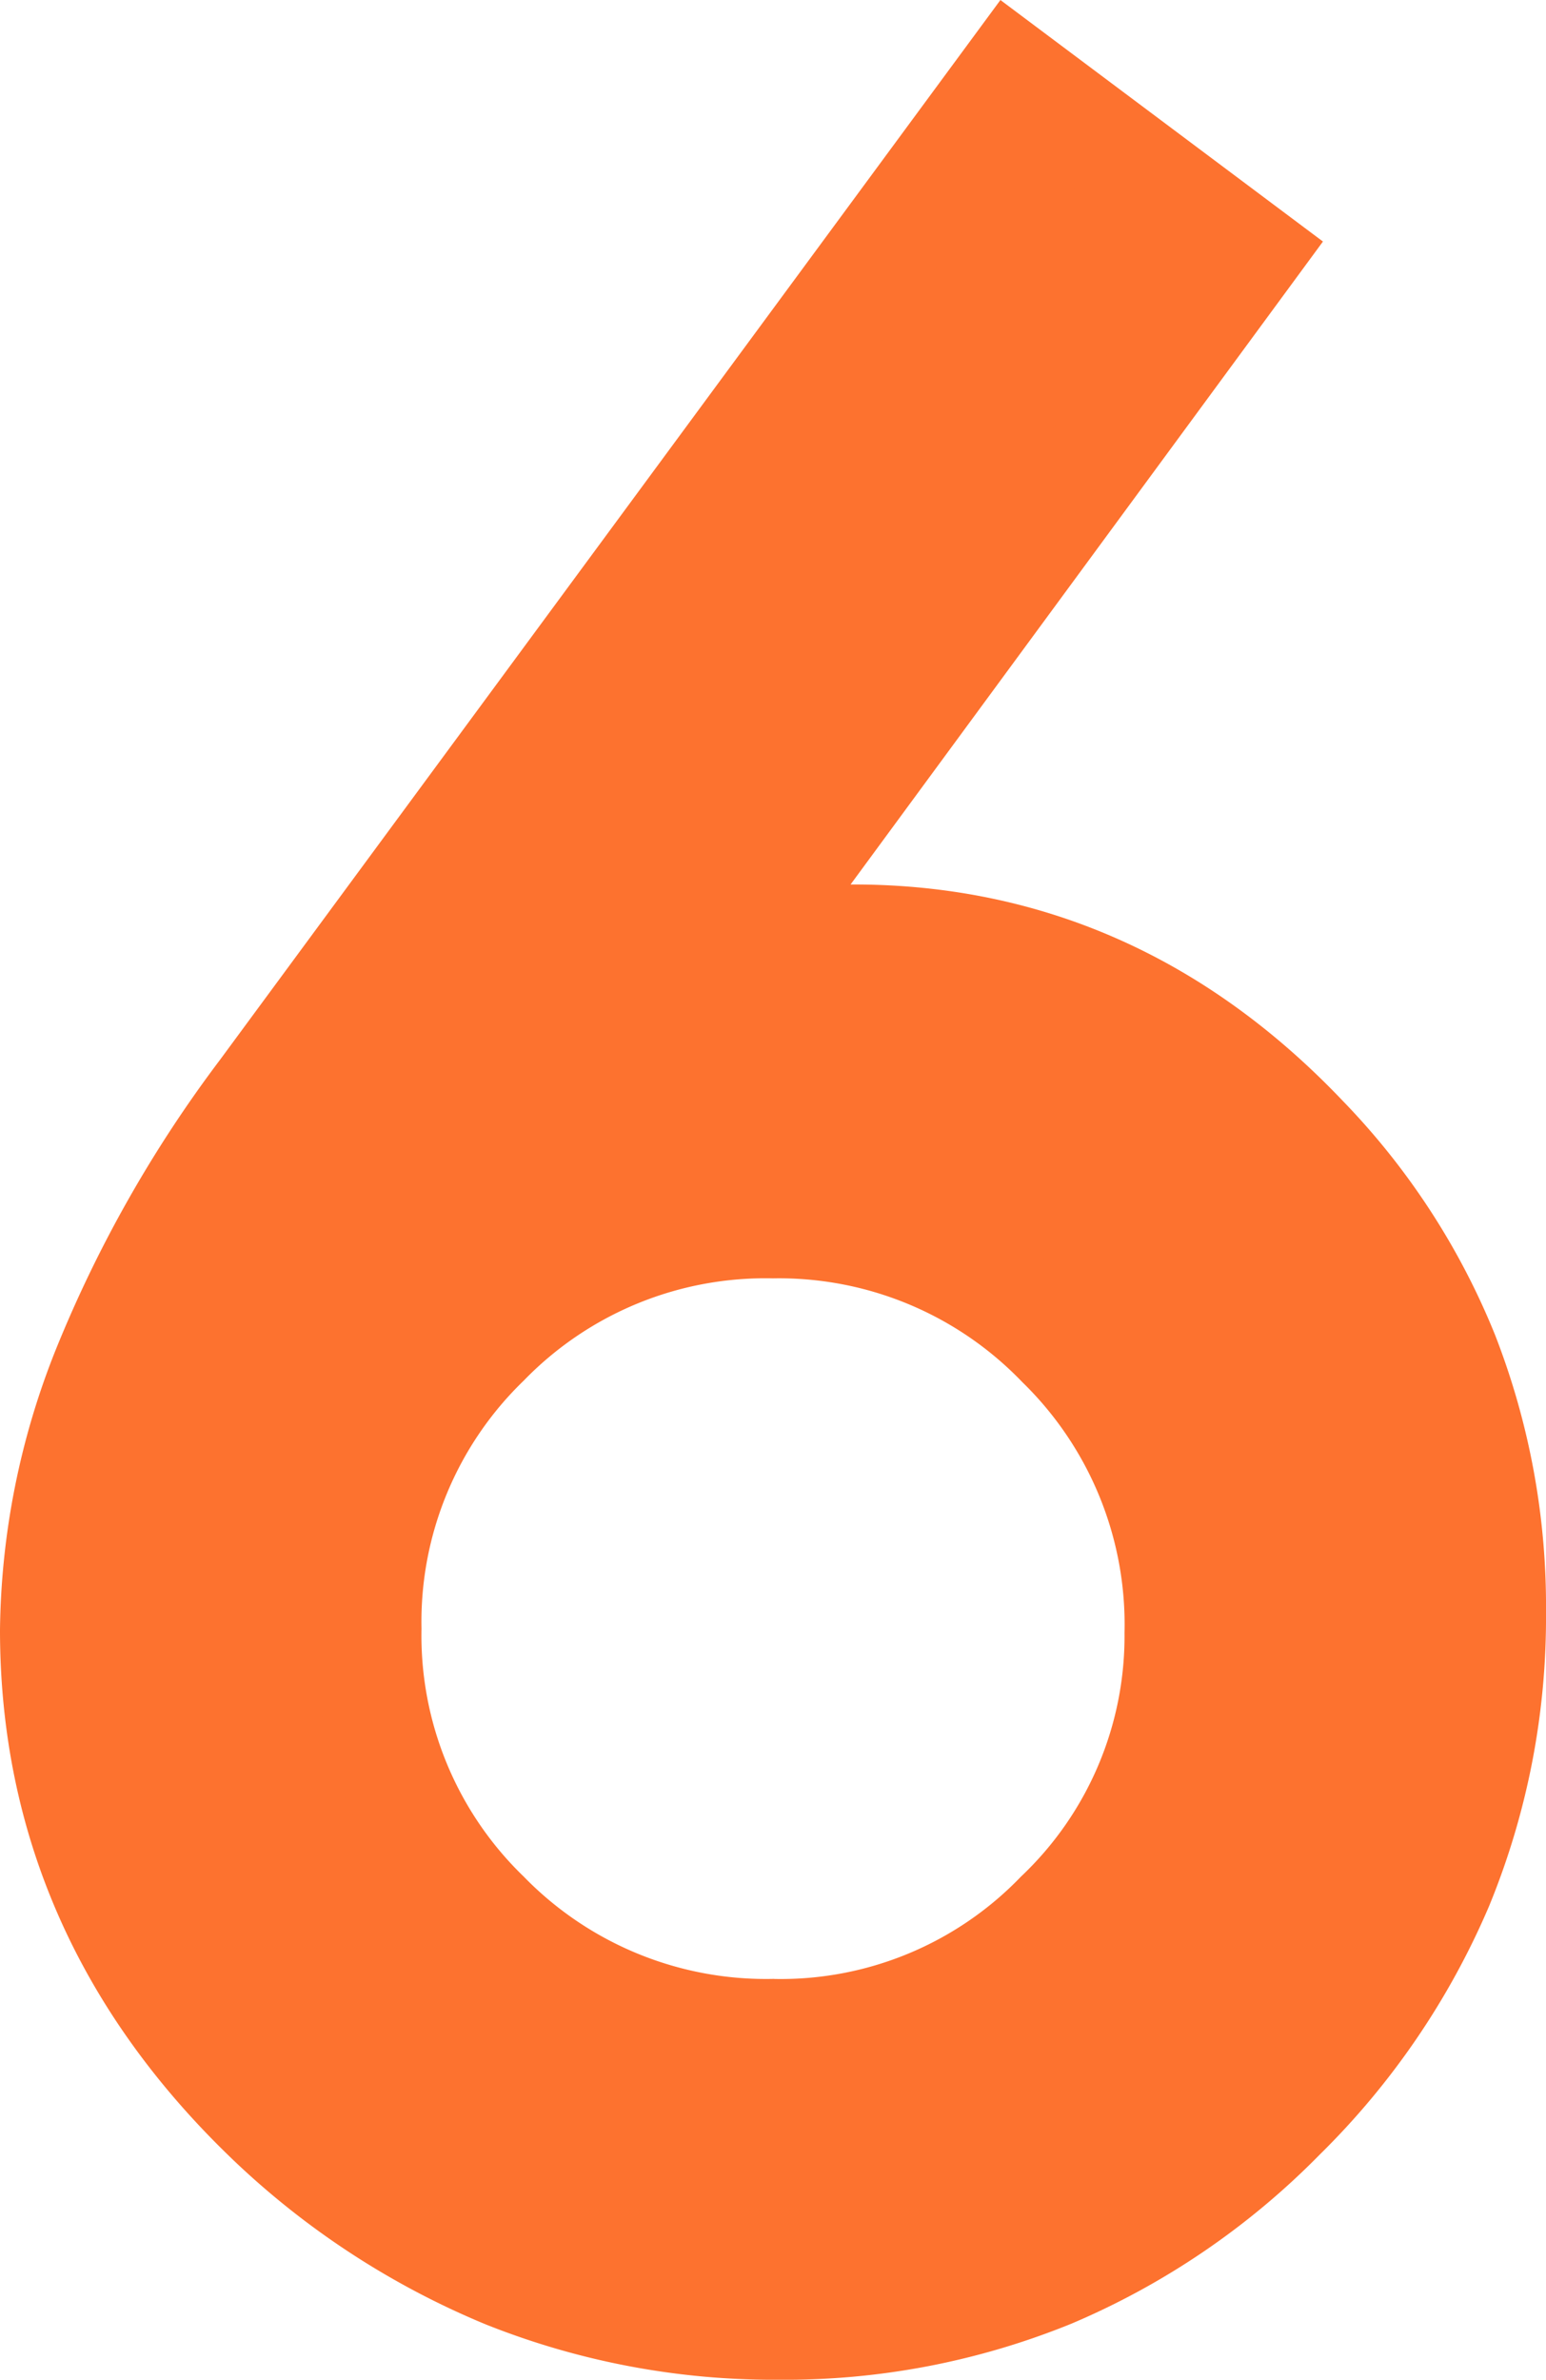 <svg xmlns="http://www.w3.org/2000/svg" width="72.409" height="111.411" viewBox="0 0 72.409 111.411">
  <g id="グループ_32972" data-name="グループ 32972" transform="translate(-1102.836 -11641.649)">
    <path id="パス_34247" data-name="パス 34247" d="M52.213-103.776l11.1,8.313-23.963,32.6q1.948-.26,3.312-.39t2.143-.13q12.209,0,21.106,9.352a30.958,30.958,0,0,1,8.832,22.21A32.25,32.25,0,0,1,64.876-8.183,32.142,32.142,0,0,1,41.3,1.624,33.748,33.748,0,0,1,17.4-8.053Q7.338-17.729,7.338-30.977q0-11.884,9.806-25.2Zm7.793,72.929a18.372,18.372,0,0,0-5.52-13.508A18.326,18.326,0,0,0,41.043-49.94,18.3,18.3,0,0,0,27.6-44.42a18.219,18.219,0,0,0-5.52,13.378A18.219,18.219,0,0,0,27.6-17.664a18.372,18.372,0,0,0,13.508,5.52,18.143,18.143,0,0,0,13.313-5.52A18.029,18.029,0,0,0,60.006-30.847Z" transform="translate(1097.998 11748.937)" fill="#fd722f"/>
    <path id="パス_34247_-_アウトライン" data-name="パス 34247 - アウトライン" d="M51.694-107.287,66.8-95.98l-22.124,30.1h.133c8.812,0,16.523,3.408,22.916,10.127a34.042,34.042,0,0,1,7.137,10.964,34.942,34.942,0,0,1,2.385,12.97,35.5,35.5,0,0,1-2.661,13.757,36.268,36.268,0,0,1-7.942,11.65,35.972,35.972,0,0,1-11.6,7.9A35.572,35.572,0,0,1,41.3,4.124a36.4,36.4,0,0,1-13.732-2.6A38.327,38.327,0,0,1,15.689-6.234l-.017-.017C8.483-13.161,4.838-21.48,4.838-30.977A36.288,36.288,0,0,1,7.46-44.125a59.591,59.591,0,0,1,7.672-13.532Zm8.141,12.34-7.1-5.318L19.157-54.692C12.974-46.3,9.838-38.318,9.838-30.977c0,8.195,3.038,15.1,9.29,21.114A31.061,31.061,0,0,0,41.3-.876,29.481,29.481,0,0,0,63.109-9.95a29.588,29.588,0,0,0,9.139-21.871A28.3,28.3,0,0,0,64.11-52.3l-.006-.006c-5.489-5.77-11.8-8.575-19.295-8.575-.438,0-1.08.04-1.906.119-.874.083-1.957.211-3.219.379l-5.826.777ZM41.043-52.44a20.824,20.824,0,0,1,15.211,6.317,20.87,20.87,0,0,1,6.252,15.276A20.525,20.525,0,0,1,56.189-15.9,20.64,20.64,0,0,1,41.108-9.644,20.87,20.87,0,0,1,25.832-15.9,20.716,20.716,0,0,1,19.58-31.042a20.716,20.716,0,0,1,6.252-15.146A20.793,20.793,0,0,1,41.043-52.44Zm.065,37.8a15.6,15.6,0,0,0,11.545-4.788,15.488,15.488,0,0,0,4.853-11.415,15.828,15.828,0,0,0-4.788-11.74A15.782,15.782,0,0,0,41.043-47.44a15.751,15.751,0,0,0-11.675,4.788,15.676,15.676,0,0,0-4.788,11.61,15.676,15.676,0,0,0,4.788,11.61A15.828,15.828,0,0,0,41.108-14.644Z" transform="translate(1097.998 11748.937)" fill="#fd722f"/>
  </g>
</svg>
